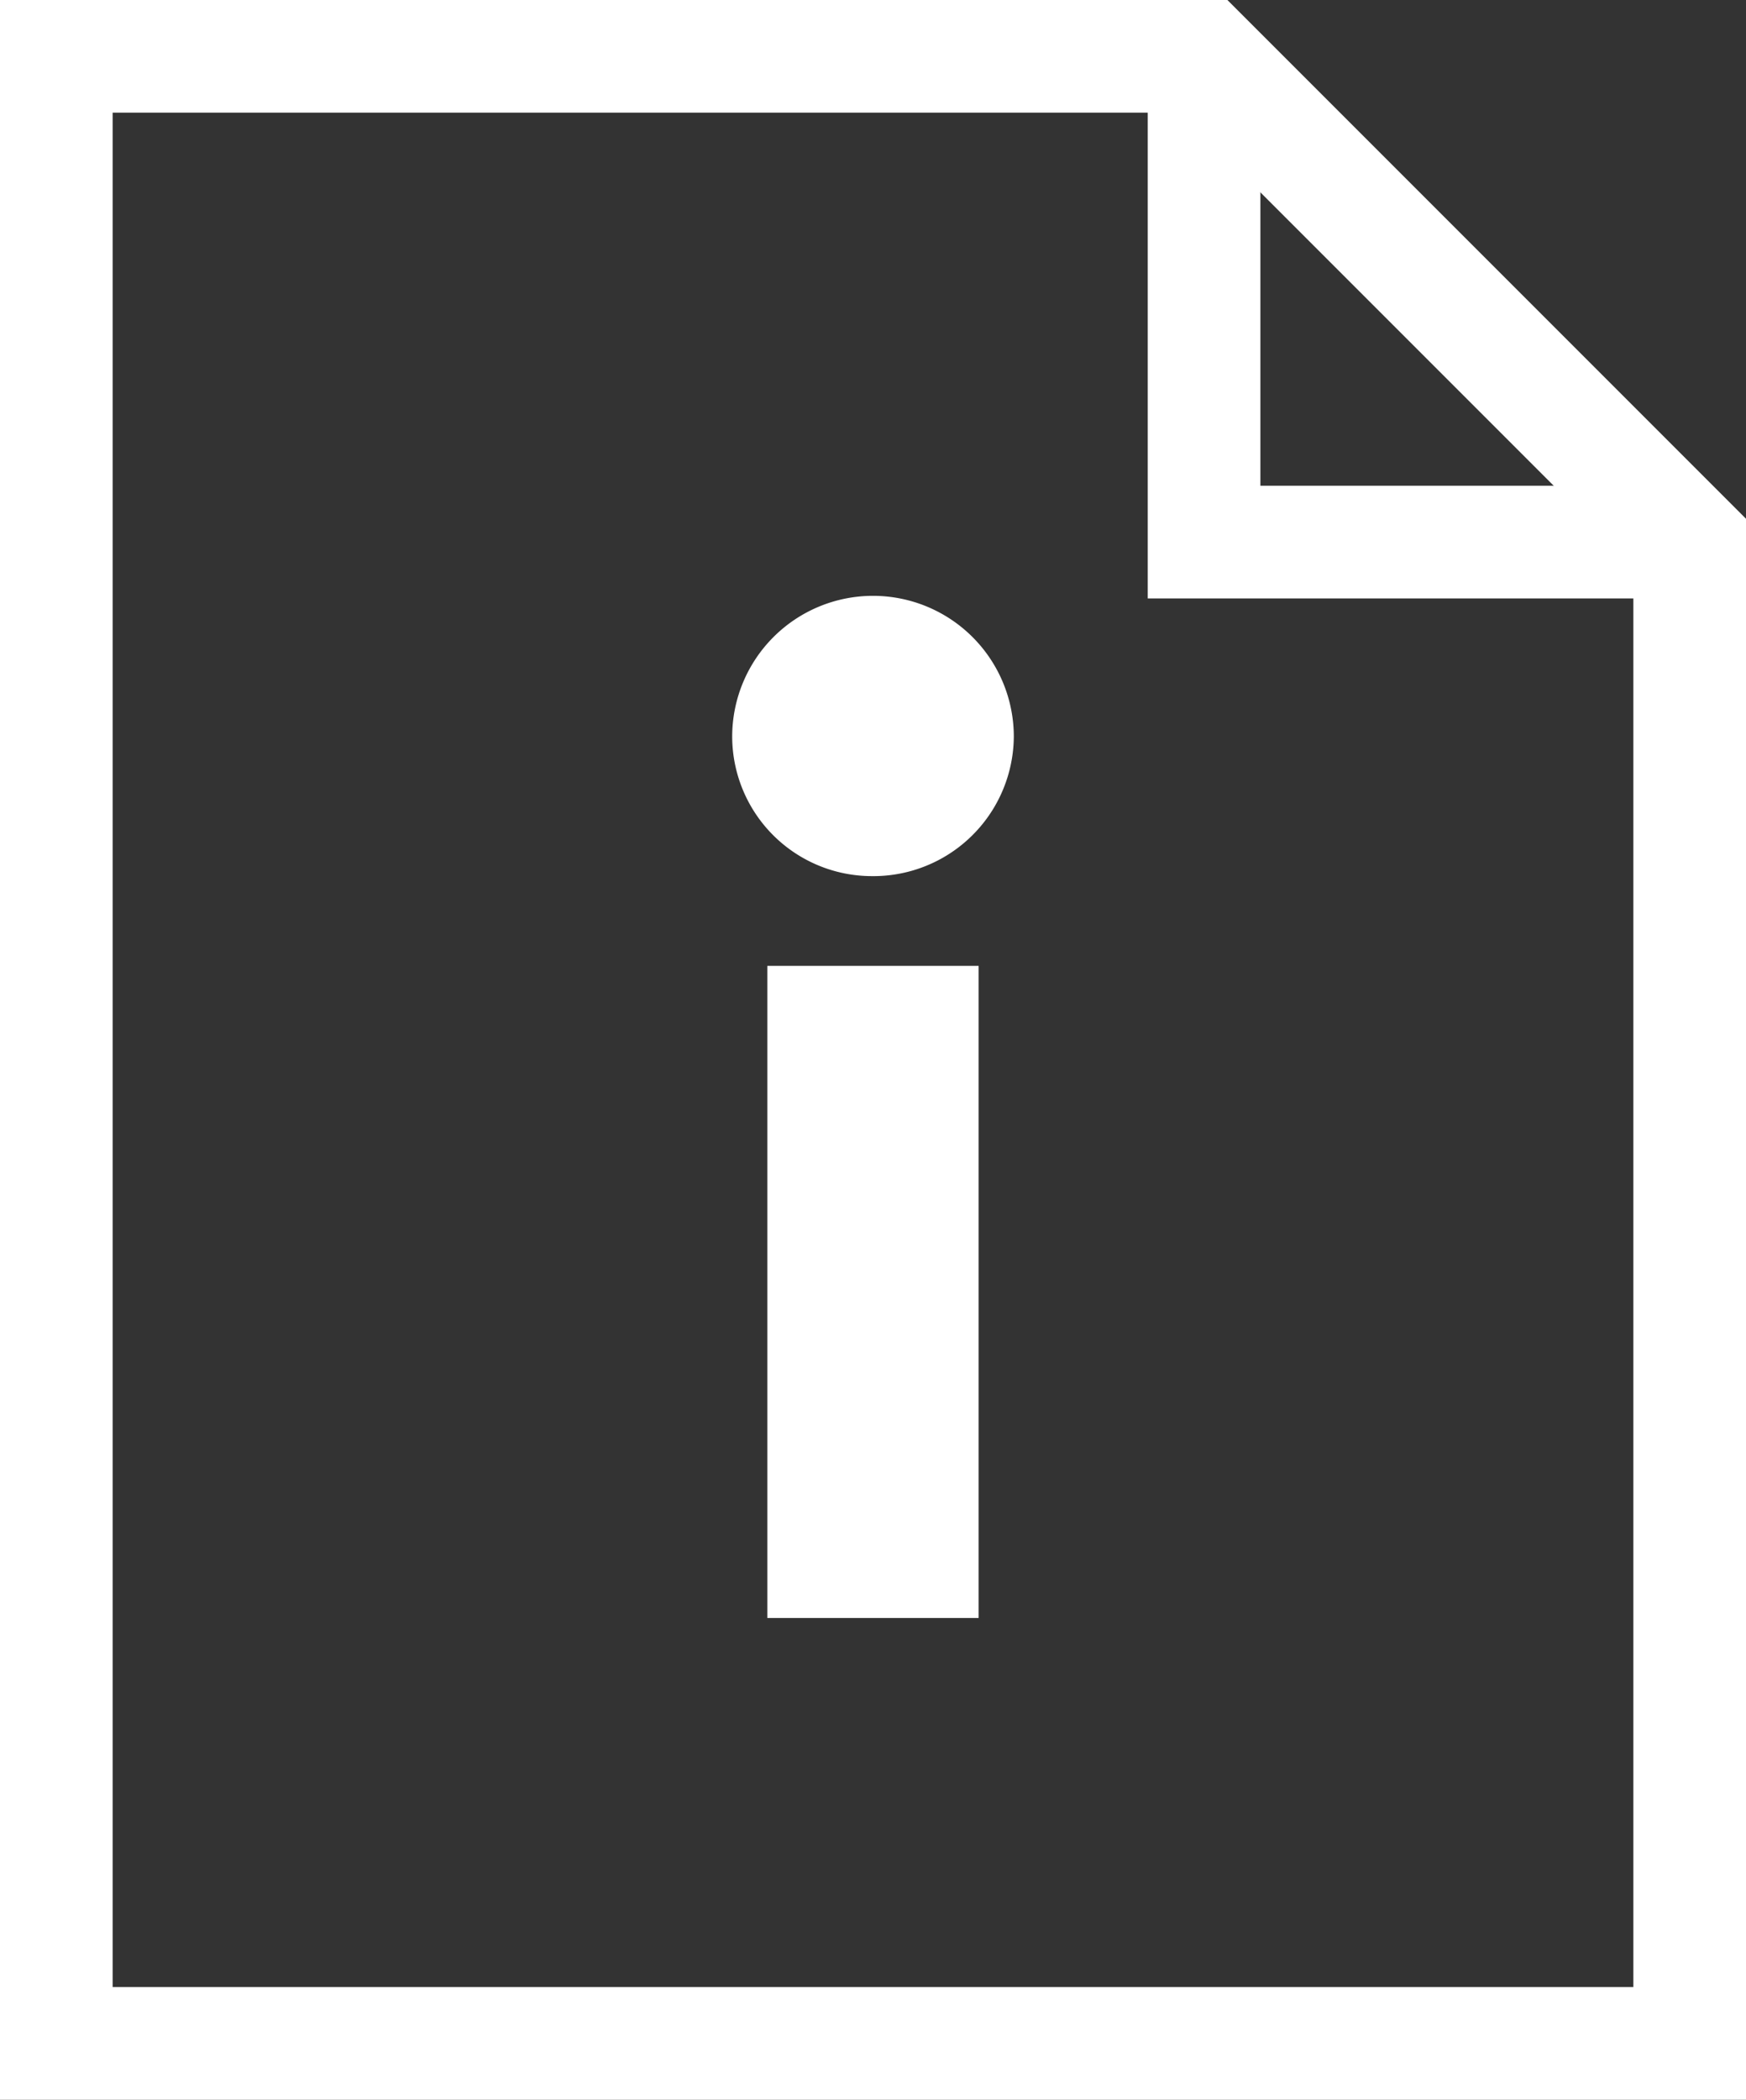 
<svg xmlns="http://www.w3.org/2000/svg" width="31" height="37.27" viewBox="0 0 31 37.27">
  <rect x="0" y="0" width="31" height="37.27" fill="#333333" stroke="none"/>
  <g id="Group_33726" data-name="Group 33726" transform="translate(-1866.81 -307.993)">
    <path id="Path_53631" data-name="Path 53631" d="M1896.81,344.263h-29v-35.27h20.378l8.622,8.622Z" fill="none" stroke="#fff" stroke-miterlimit="10" stroke-width="2"></path>
    <path id="Path_53632" data-name="Path 53632" d="M1888.188,308.993v8.622h8.622" fill="none" stroke="#fff" stroke-miterlimit="10" stroke-width="2"></path>
    <g id="Group_33725" data-name="Group 33725">
      <rect id="Rectangle_797" data-name="Rectangle 797" width="3.751" height="11.575" transform="translate(1880.434 325.137)" fill="#fff"></rect>
      <path id="Path_53633" data-name="Path 53633" d="M1882.285,323.544a2.482,2.482,0,0,1-2.475-2.475,2.5,2.5,0,1,1,5,0A2.494,2.494,0,0,1,1882.285,323.544Z" fill="#fff"></path>
    </g>
  </g>
</svg>